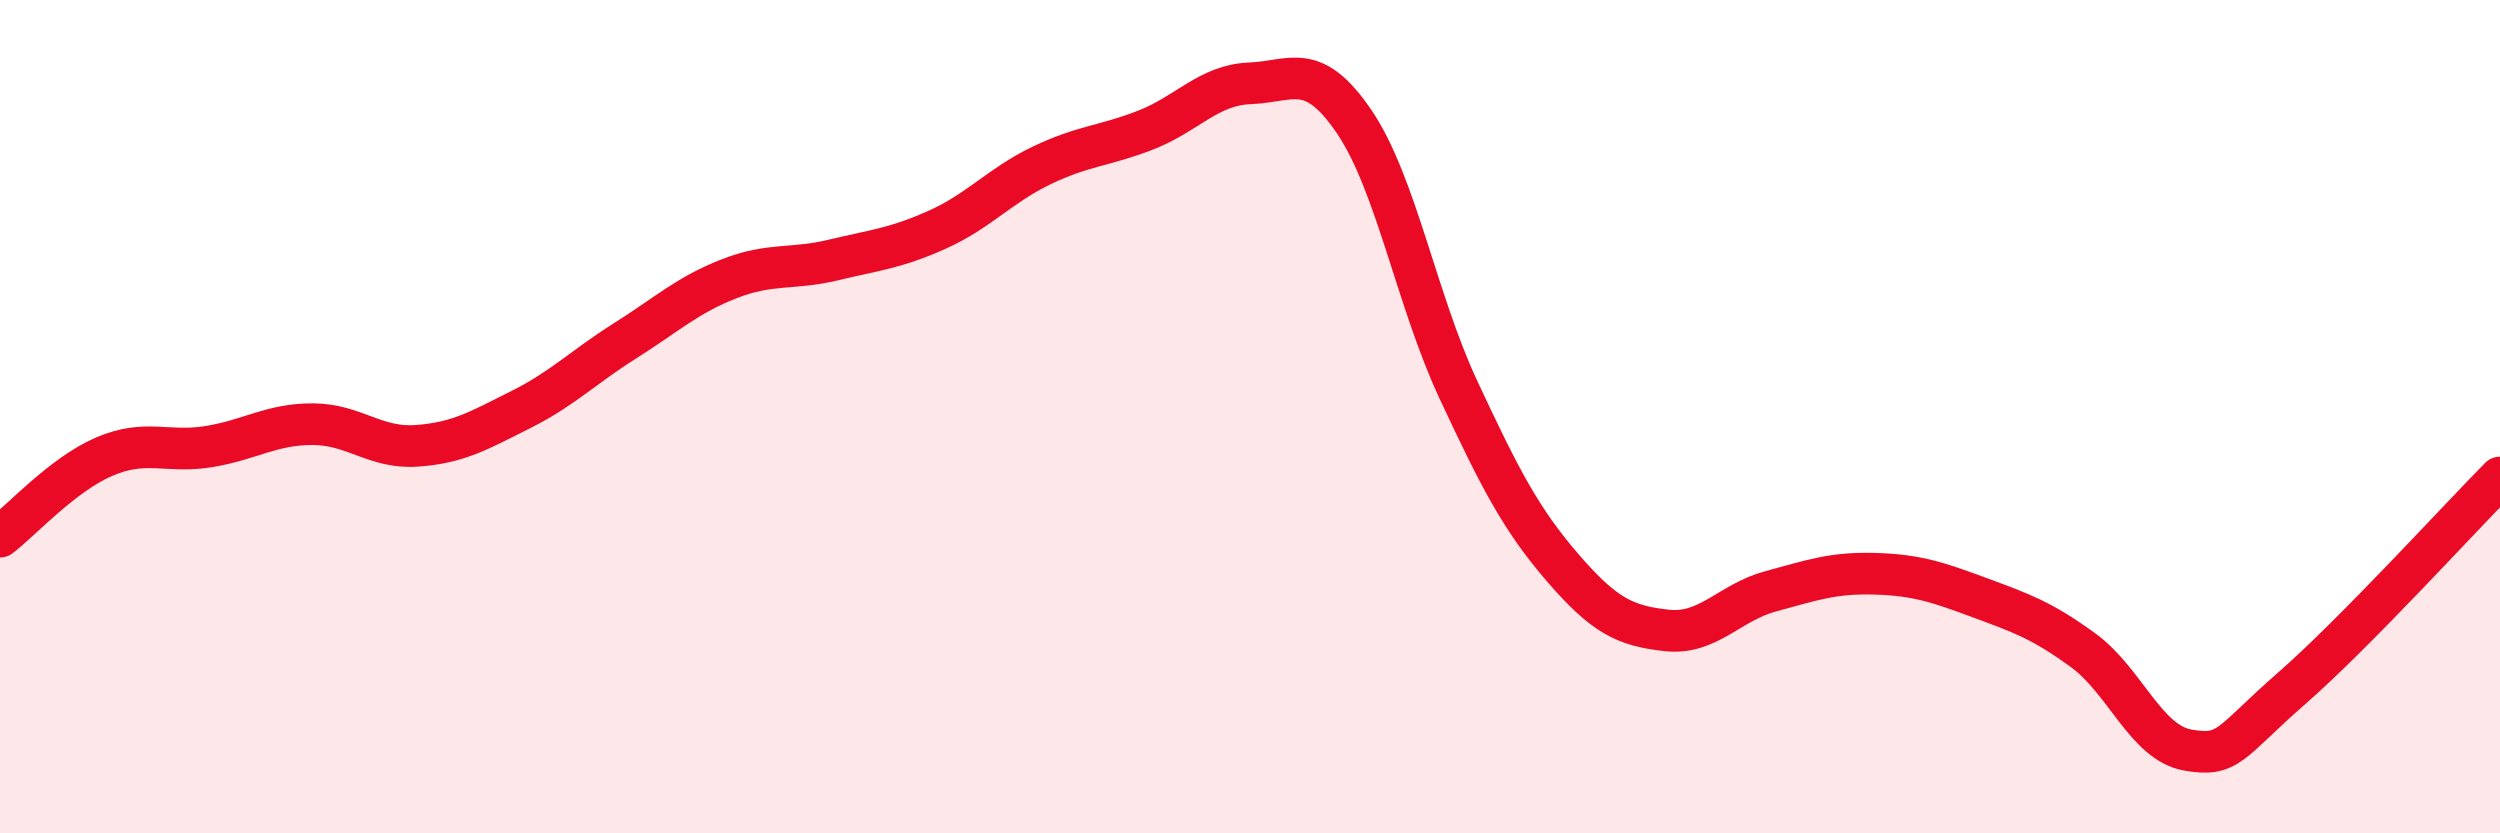 
    <svg width="60" height="20" viewBox="0 0 60 20" xmlns="http://www.w3.org/2000/svg">
      <path
        d="M 0,12.88 C 0.5,12.5 1.5,11.39 2.5,10.96 C 3.5,10.53 4,10.88 5,10.72 C 6,10.56 6.5,10.18 7.5,10.18 C 8.5,10.18 9,10.77 10,10.7 C 11,10.63 11.5,10.33 12.5,9.83 C 13.5,9.33 14,8.81 15,8.18 C 16,7.55 16.5,7.08 17.5,6.69 C 18.5,6.3 19,6.48 20,6.24 C 21,6 21.5,5.96 22.5,5.51 C 23.5,5.06 24,4.45 25,3.97 C 26,3.49 26.5,3.51 27.5,3.12 C 28.5,2.73 29,2.04 30,2 C 31,1.96 31.5,1.45 32.5,2.92 C 33.5,4.39 34,7.21 35,9.35 C 36,11.49 36.5,12.46 37.5,13.62 C 38.5,14.78 39,15.02 40,15.13 C 41,15.24 41.5,14.46 42.5,14.19 C 43.5,13.92 44,13.74 45,13.77 C 46,13.8 46.5,13.97 47.5,14.34 C 48.5,14.71 49,14.88 50,15.61 C 51,16.34 51.5,17.82 52.5,18 C 53.5,18.18 53.5,17.83 55,16.52 C 56.5,15.21 59,12.47 60,11.46L60 20L0 20Z"
        fill="#EB0A25"
        opacity="0.1"
        stroke-linecap="round"
        stroke-linejoin="round"
      />
      <path
        d="M 0,12.88 C 0.5,12.5 1.5,11.39 2.5,10.96 C 3.5,10.53 4,10.88 5,10.72 C 6,10.56 6.5,10.18 7.5,10.18 C 8.5,10.18 9,10.77 10,10.7 C 11,10.63 11.5,10.33 12.5,9.83 C 13.5,9.33 14,8.81 15,8.18 C 16,7.55 16.5,7.08 17.5,6.69 C 18.5,6.3 19,6.48 20,6.24 C 21,6 21.5,5.96 22.5,5.51 C 23.5,5.06 24,4.45 25,3.97 C 26,3.49 26.5,3.51 27.5,3.12 C 28.5,2.73 29,2.04 30,2 C 31,1.96 31.5,1.45 32.5,2.92 C 33.5,4.39 34,7.21 35,9.35 C 36,11.49 36.5,12.46 37.5,13.62 C 38.5,14.78 39,15.02 40,15.13 C 41,15.24 41.5,14.46 42.5,14.19 C 43.5,13.92 44,13.74 45,13.77 C 46,13.8 46.5,13.97 47.5,14.34 C 48.5,14.71 49,14.88 50,15.61 C 51,16.34 51.5,17.82 52.5,18 C 53.5,18.18 53.5,17.83 55,16.52 C 56.5,15.21 59,12.47 60,11.46"
        stroke="#EB0A25"
        stroke-width="1"
        fill="none"
        stroke-linecap="round"
        stroke-linejoin="round"
      />
    </svg>
  